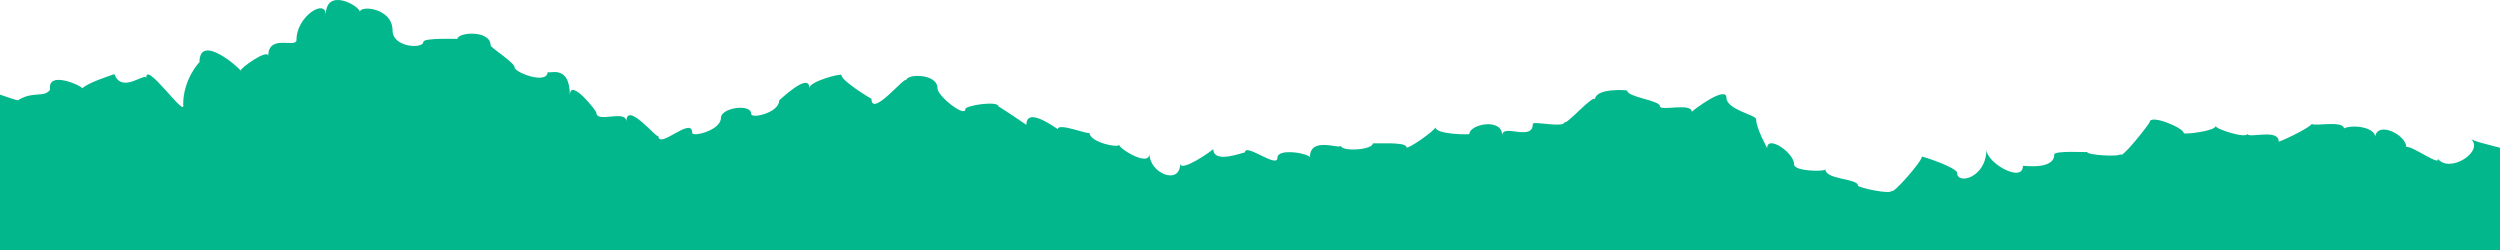 <?xml version="1.0" encoding="UTF-8"?> <svg xmlns="http://www.w3.org/2000/svg" width="1200" height="120" viewBox="0 0 1200 120" fill="none"><path d="M0 120V45.425C3.344 46.48 6.953 47.887 8.625 48.151C15.578 43.579 21.298 47.096 24.026 43.051C22.53 33.204 40.308 41.733 39.428 42.436C42.42 39.623 51.749 36.721 54.917 35.578C58.438 45.249 69.791 34.435 70.231 37.512C69.527 28.457 89.505 57.47 87.921 50.173C87.921 37.952 95.754 29.688 95.754 29.863C95.754 15.444 115.468 33.116 115.468 33.908C115.468 32.589 128.757 23.093 128.757 26.962C128.757 15.972 142.31 23.445 142.31 19.137C142.31 7.795 156.392 -0.997 156.392 7.18C156.392 -6.36 172.761 2.872 172.761 5.773C172.761 2.344 188.427 3.839 188.427 14.565C188.427 22.918 203.212 23.533 203.212 20.104C203.212 18.082 219.582 18.698 219.582 18.698C219.582 15.444 235.512 14.214 235.512 21.863C235.512 22.83 247.041 30.039 247.041 32.413C247.041 34.787 262.882 40.853 262.882 34.435C262.882 36.018 273.531 30.039 273.531 45.865C273.531 36.897 286.205 53.25 286.205 53.953C286.205 59.492 300.638 52.195 300.638 58.437C300.638 47.887 316.04 67.581 316.04 65.207C316.04 72.065 332.233 55.536 332.233 63.713C332.233 65.999 346.051 62.57 346.051 56.591C346.051 51.668 360.572 49.557 360.572 54.657C360.572 57.206 374.037 54.129 374.037 48.151C374.037 48.327 388.471 34.172 388.471 42.26C388.471 39.095 403.872 35.051 403.872 36.018C403.872 38.831 418.306 47.623 418.306 47.359C418.306 56.943 434.939 35.666 434.939 38.655C434.939 35.314 449.989 35.139 449.989 42.348C449.989 46.217 463.366 56.591 463.366 52.371C463.366 50.612 479.296 48.151 479.296 51.14C479.296 50.876 492.673 59.844 492.673 59.932C492.673 50.437 507.811 62.394 507.811 61.954C507.811 58.701 522.948 64.944 522.948 63.713C522.948 68.284 537.118 71.274 537.118 69.427C537.118 71.362 551.727 80.418 551.727 73.736C551.727 83.319 566.513 89.122 566.513 78.483C566.513 83.055 582.354 72.065 582.354 71.45C582.354 79.187 597.58 72.68 597.58 73.208C597.58 68.372 613.157 81.033 613.157 75.758C613.157 70.834 628.735 73.736 628.735 75.582C628.735 65.031 643.608 72.065 643.608 69.867C643.608 72.944 659.01 72.065 659.01 68.724C659.01 69.164 675.027 67.845 675.027 70.57C675.027 72.417 689.021 62.482 689.021 61.075C689.021 64.592 705.302 64.68 705.302 64.328C705.302 59.668 721.056 56.327 721.056 65.031C721.056 59.053 735.754 68.109 735.754 59.492C735.754 57.91 751.067 61.691 751.067 58.437C751.067 60.987 765.589 44.282 765.589 47.887C765.589 42.084 781.078 43.227 781.078 43.491C781.078 46.656 796.744 48.151 796.744 50.964C796.744 53.514 812.057 49.118 812.057 53.69C812.057 53.338 828.691 40.678 828.691 46.92C828.691 52.635 842.948 55.184 842.948 57.207C842.948 61.691 848.229 70.922 848.229 71.098C848.229 64.592 861.166 73.208 861.166 78.923C861.166 82.352 876.216 82.44 876.216 81.297C876.216 86.308 891.793 85.605 891.793 89.034C891.793 90.089 908.075 93.606 908.075 91.495C908.075 93.957 922.508 77.516 922.508 75.23C922.508 74.791 939.406 80.505 939.406 82.967C939.406 88.858 953.487 85.341 953.487 71.713C953.487 78.307 971.001 88.067 971.001 79.626C971.001 79.362 986.051 81.824 986.051 74.175C986.051 72.153 1001.8 73.208 1001.8 72.944C1001.8 74.527 1017.82 75.406 1017.82 73.911C1017.82 77.34 1031.82 59.229 1031.82 58.701C1031.82 54.569 1048.18 61.339 1048.18 63.889C1048.18 64.68 1063.5 62.921 1063.5 60.46C1063.5 62.042 1078.72 66.79 1078.72 64.152C1078.72 66.79 1093.77 61.427 1093.77 67.933C1093.77 68.372 1107.77 61.954 1109.7 59.492C1110.76 60.723 1124.75 57.734 1125.1 61.603C1129.42 59.668 1139.8 61.075 1140.07 65.559C1141.39 57.998 1154.85 64.68 1155.03 70.57C1157.32 69.603 1171.84 80.242 1170.08 76.109C1175.8 83.671 1193.14 72.329 1185.74 66.438C1186.71 67.757 1195.6 69.691 1200 70.922V120H0Z" fill="#02B78C"></path></svg> 